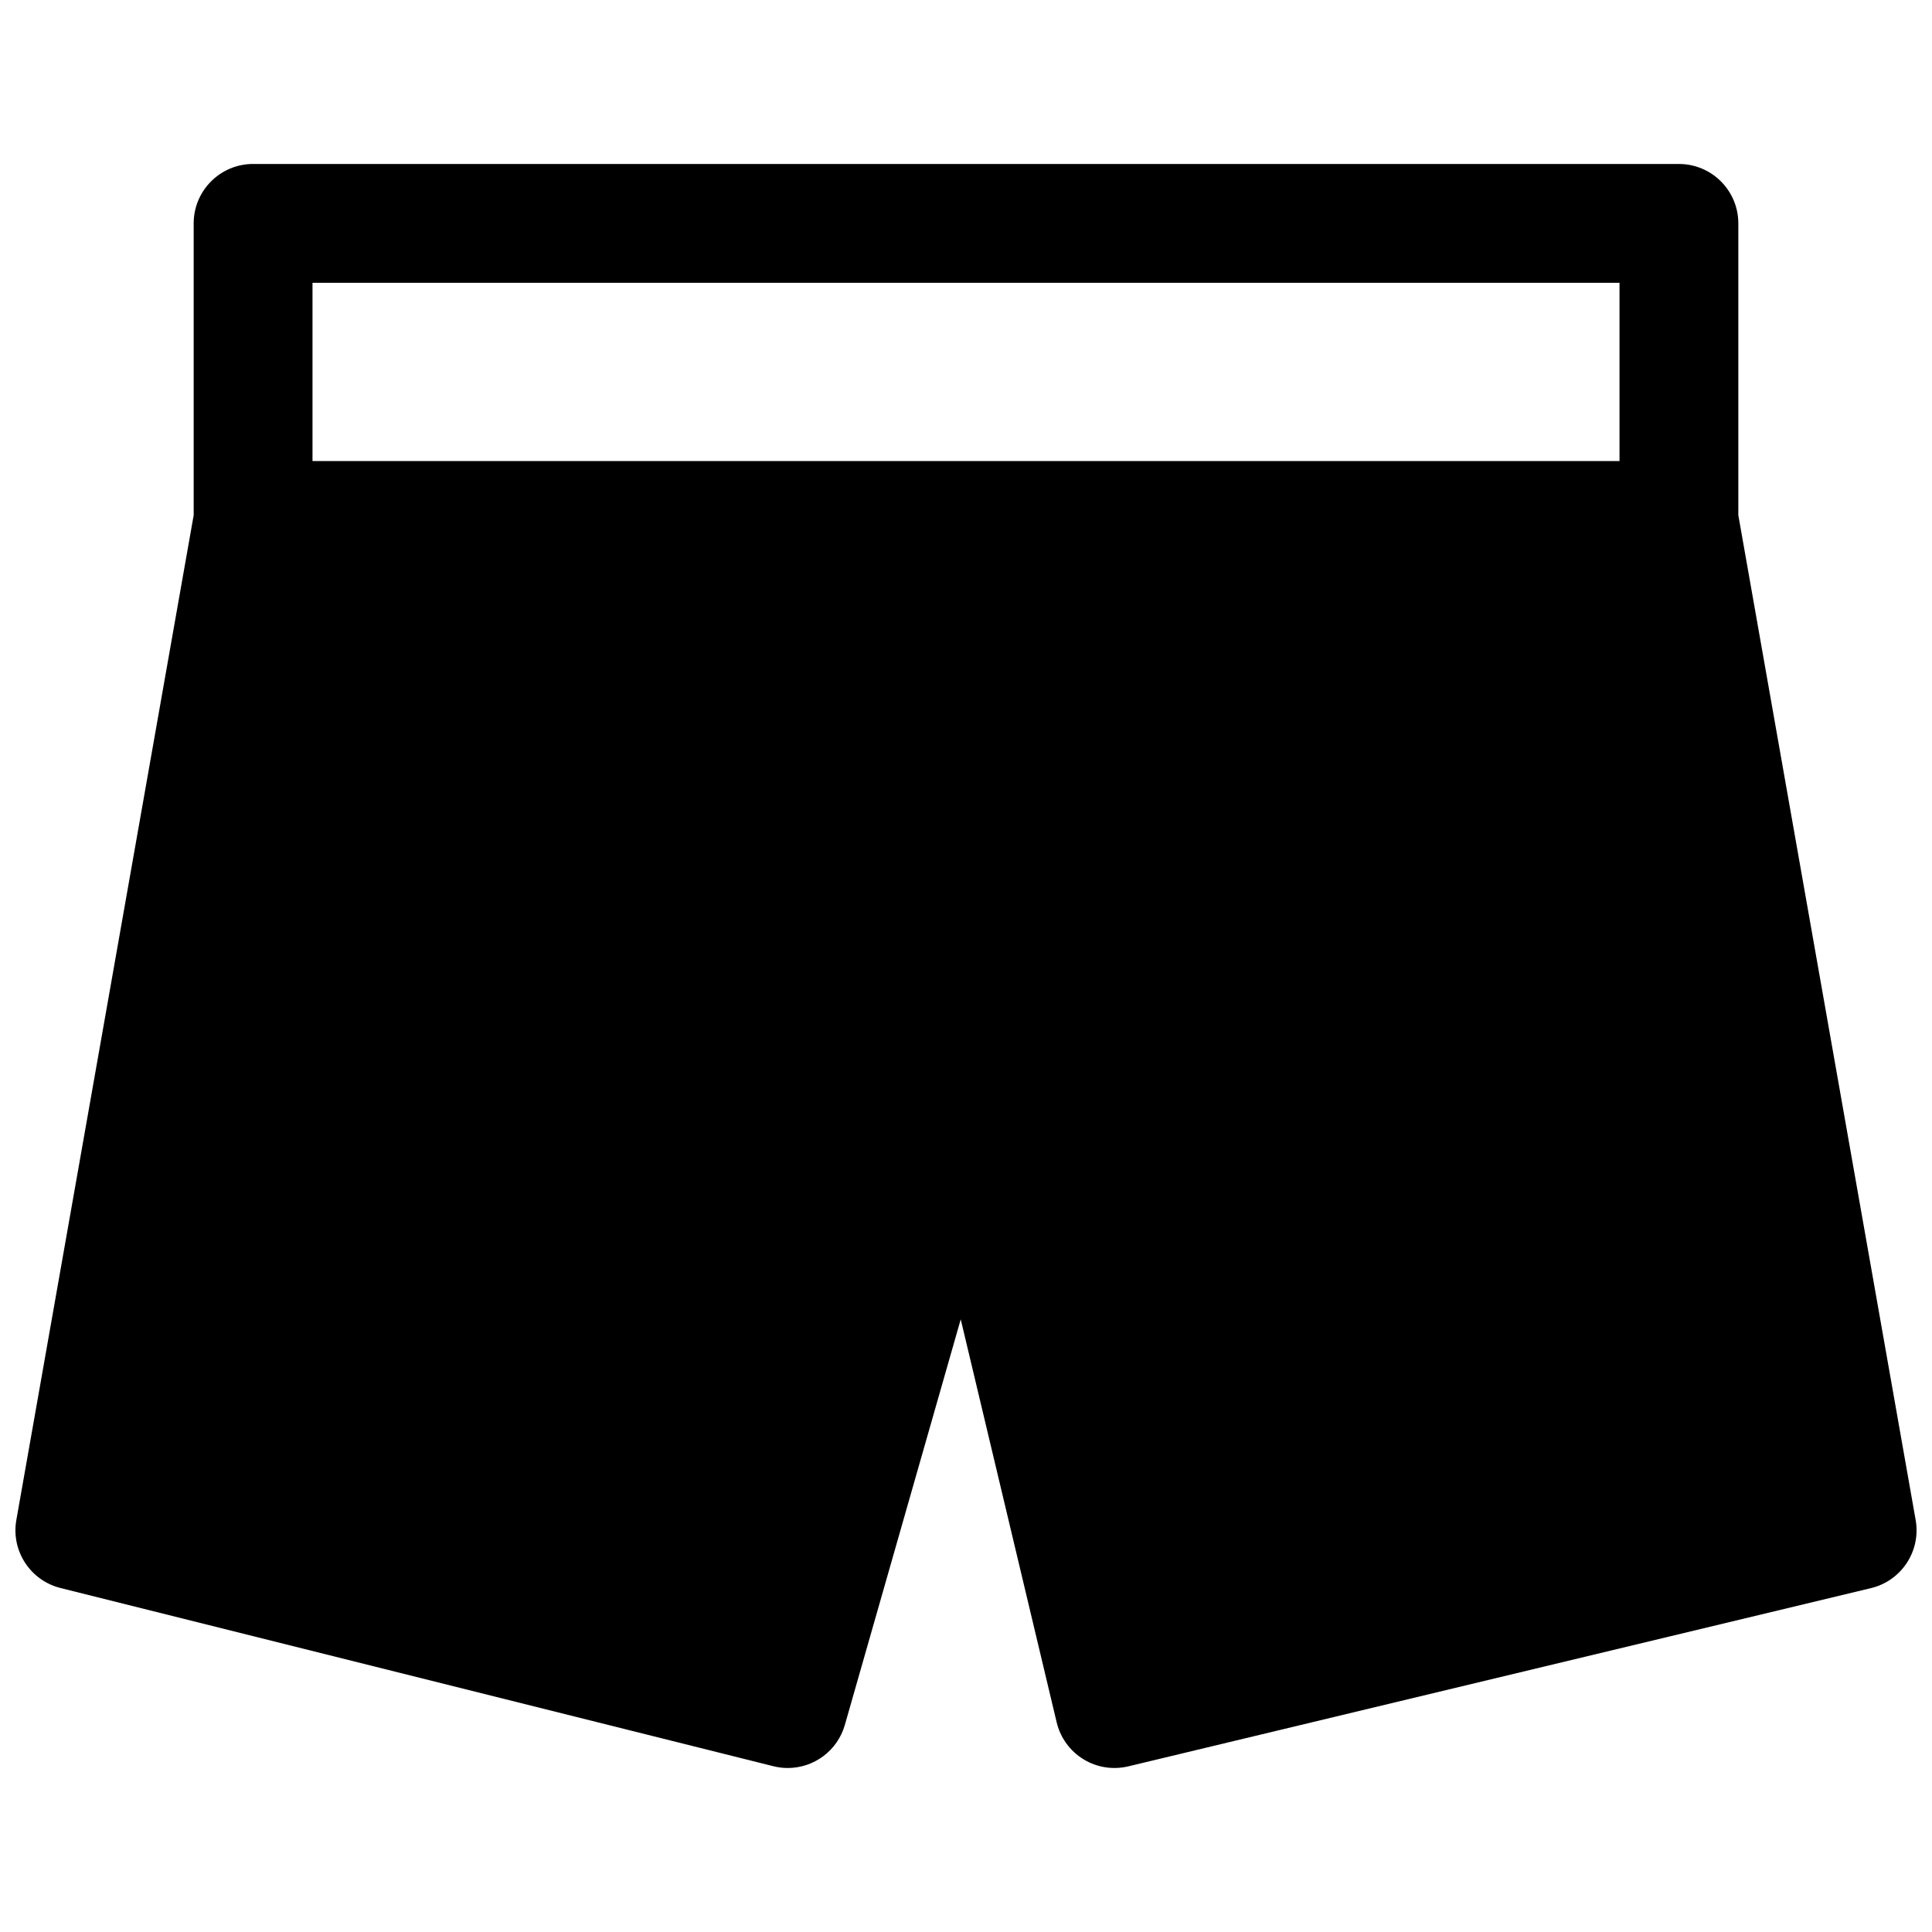 <?xml version="1.0" encoding="UTF-8"?>
<!-- Uploaded to: ICON Repo, www.svgrepo.com, Generator: ICON Repo Mixer Tools -->
<svg width="800px" height="800px" version="1.1" viewBox="144 144 512 512" xmlns="http://www.w3.org/2000/svg">
 <defs>
  <clipPath id="a">
   <path d="m148.09 187h503.81v426h-503.81z"/>
  </clipPath>
 </defs>
 <g clip-path="url(#a)">
  <path d="m651.67 546.83-46.996-266.3v-77.332c0-8.691-7.055-15.742-15.742-15.742l-377.86-0.004c-8.691 0-15.746 7.055-15.746 15.746v77.336l-46.996 266.29c-1.434 8.141 3.668 16.004 11.691 18.012l188.93 47.23c1.281 0.324 2.566 0.473 3.824 0.473 6.871 0 13.152-4.527 15.121-11.422l30.707-107.48 25.426 106.8c0.969 4.07 3.512 7.582 7.07 9.77 3.559 2.195 7.856 2.867 11.918 1.898l196.8-47.23c8.113-1.949 13.293-9.852 11.852-18.055zm-78.484-280.65h-346.37v-47.234h346.37z"/>
 </g>
</svg>